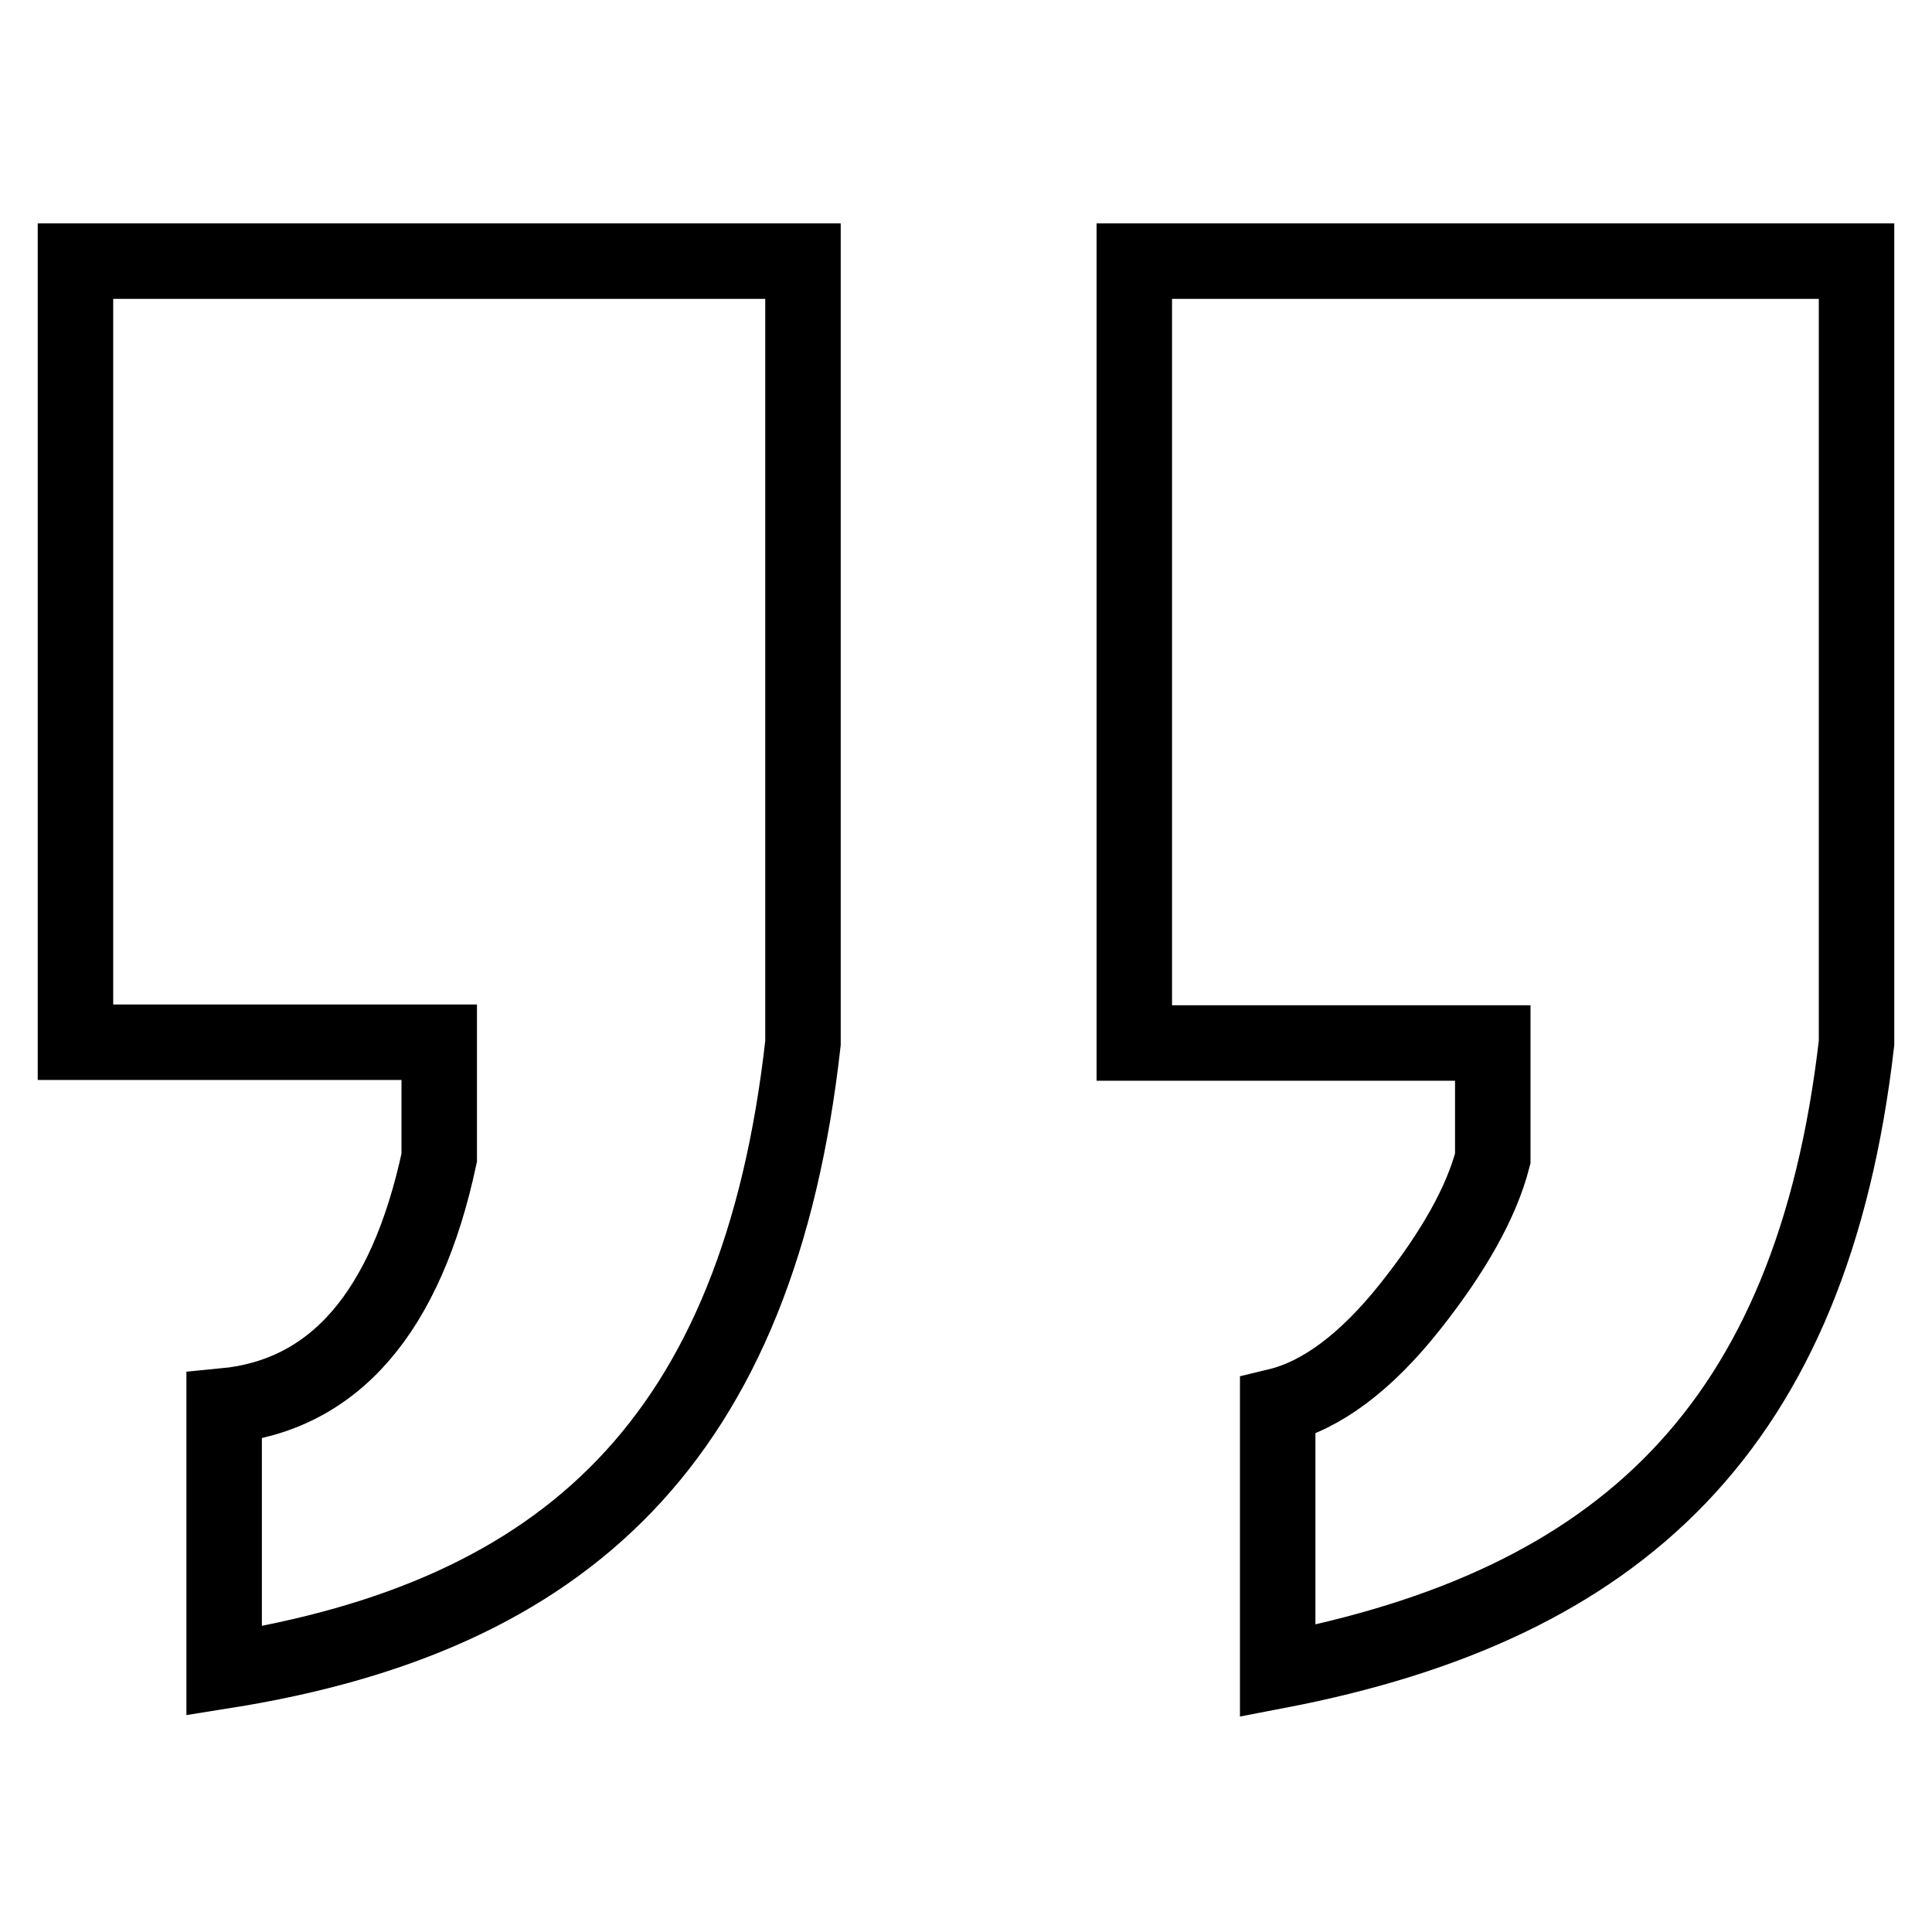 <?xml version="1.0" encoding="utf-8"?>
<!-- Svg Vector Icons : http://www.onlinewebfonts.com/icon -->
<!DOCTYPE svg PUBLIC "-//W3C//DTD SVG 1.1//EN" "http://www.w3.org/Graphics/SVG/1.1/DTD/svg11.dtd">
<svg version="1.1" xmlns="http://www.w3.org/2000/svg" xmlns:xlink="http://www.w3.org/1999/xlink" x="0px" y="0px" viewBox="0 0 256 256" enable-background="new 0 0 256 256" xml:space="preserve">
<g> <path stroke-width="10" fill-opacity="0" stroke="#000000"  d="M106.4,34.6v103.6c-5.9,52.6-31.4,76-76.7,83.2v-35.1c14.6-1.4,24.1-12.4,28.5-32.9v-15.3H10V34.6H106.4z  M246,34.6v103.6c-5.9,51.1-31.4,74.5-76.7,83.2v-35.1c5.8-1.4,11.7-5.8,17.5-13.1c5.8-7.3,9.5-13.9,11-19.7v-15.3h-47.5V34.6H246z "/></g>
</svg>